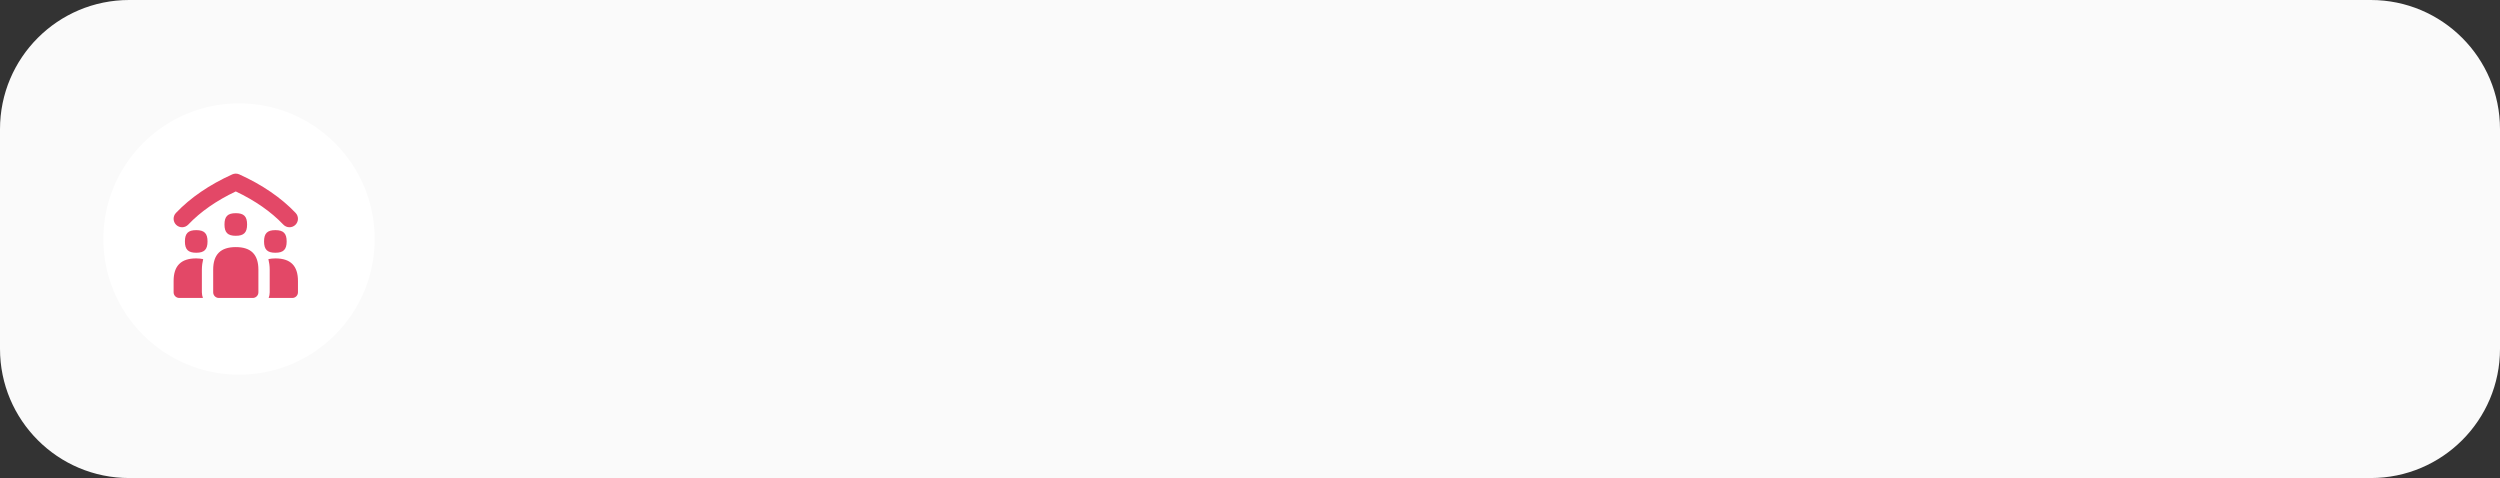 <?xml version="1.0" encoding="UTF-8"?> <svg xmlns="http://www.w3.org/2000/svg" width="387" height="74" viewBox="0 0 387 74" fill="none"><rect x="0" y="0" width="387" height="74" fill="#333333" stroke="none"/><path d="M0 20C0 8.954 8.954 0 20 0H367C378.046 0 387 8.954 387 20V54C387 65.046 378.046 74 367 74H20C8.954 74 0 65.046 0 54V20Z" fill="#FAFAFA"></path><circle cx="37" cy="37" r="21" fill="white"></circle><g clip-path="url(#clip0_968_503)"><path d="M27.283 34.817C26.757 34.317 26.737 33.486 27.236 32.961C29.476 30.605 32.411 28.598 35.958 26.992C36.303 26.837 36.697 26.837 37.041 26.992C40.588 28.598 43.523 30.606 45.763 32.961C46.262 33.487 46.241 34.317 45.716 34.817C45.192 35.315 44.361 35.296 43.86 34.77C41.967 32.78 39.493 31.053 36.499 29.634C33.505 31.053 31.031 32.78 29.138 34.77C28.637 35.296 27.808 35.316 27.283 34.817ZM34.75 34.75C34.75 36 35.249 36.5 36.5 36.5C37.75 36.5 38.25 36 38.25 34.75C38.25 33.5 37.75 33 36.5 33C35.249 33 34.75 33.5 34.75 34.75ZM44.375 37.375C44.375 36.125 43.875 35.625 42.625 35.625C41.374 35.625 40.875 36.125 40.875 37.375C40.875 38.625 41.374 39.125 42.625 39.125C43.875 39.125 44.375 38.625 44.375 37.375ZM30.375 35.625C29.125 35.625 28.625 36.125 28.625 37.375C28.625 38.625 29.125 39.125 30.375 39.125C31.625 39.125 32.125 38.625 32.125 37.375C32.125 36.125 31.625 35.625 30.375 35.625ZM36.5 38.25C34.145 38.25 33 39.395 33 41.75V45.25C33 45.734 33.392 46.125 33.875 46.125H39.125C39.608 46.125 40 45.734 40 45.25V41.75C40 39.395 38.855 38.25 36.5 38.25ZM42.625 40C42.227 40 41.876 40.046 41.547 40.111C41.668 40.615 41.75 41.152 41.75 41.75V45.25C41.75 45.558 41.687 45.85 41.589 46.125H45.25C45.733 46.125 46.125 45.734 46.125 45.25V43.5C46.125 41.145 44.98 40 42.625 40ZM31.453 40.11C31.124 40.045 30.773 39.999 30.375 39.999C28.02 39.999 26.875 41.145 26.875 43.499V45.249C26.875 45.733 27.267 46.124 27.75 46.124H31.411C31.313 45.849 31.25 45.557 31.25 45.249V41.749C31.25 41.15 31.333 40.614 31.453 40.11Z" fill="#E34867"></path></g><defs><clipPath id="clip0_968_503"><rect width="21" height="21" fill="white" transform="translate(26 26)"></rect></clipPath></defs></svg> 